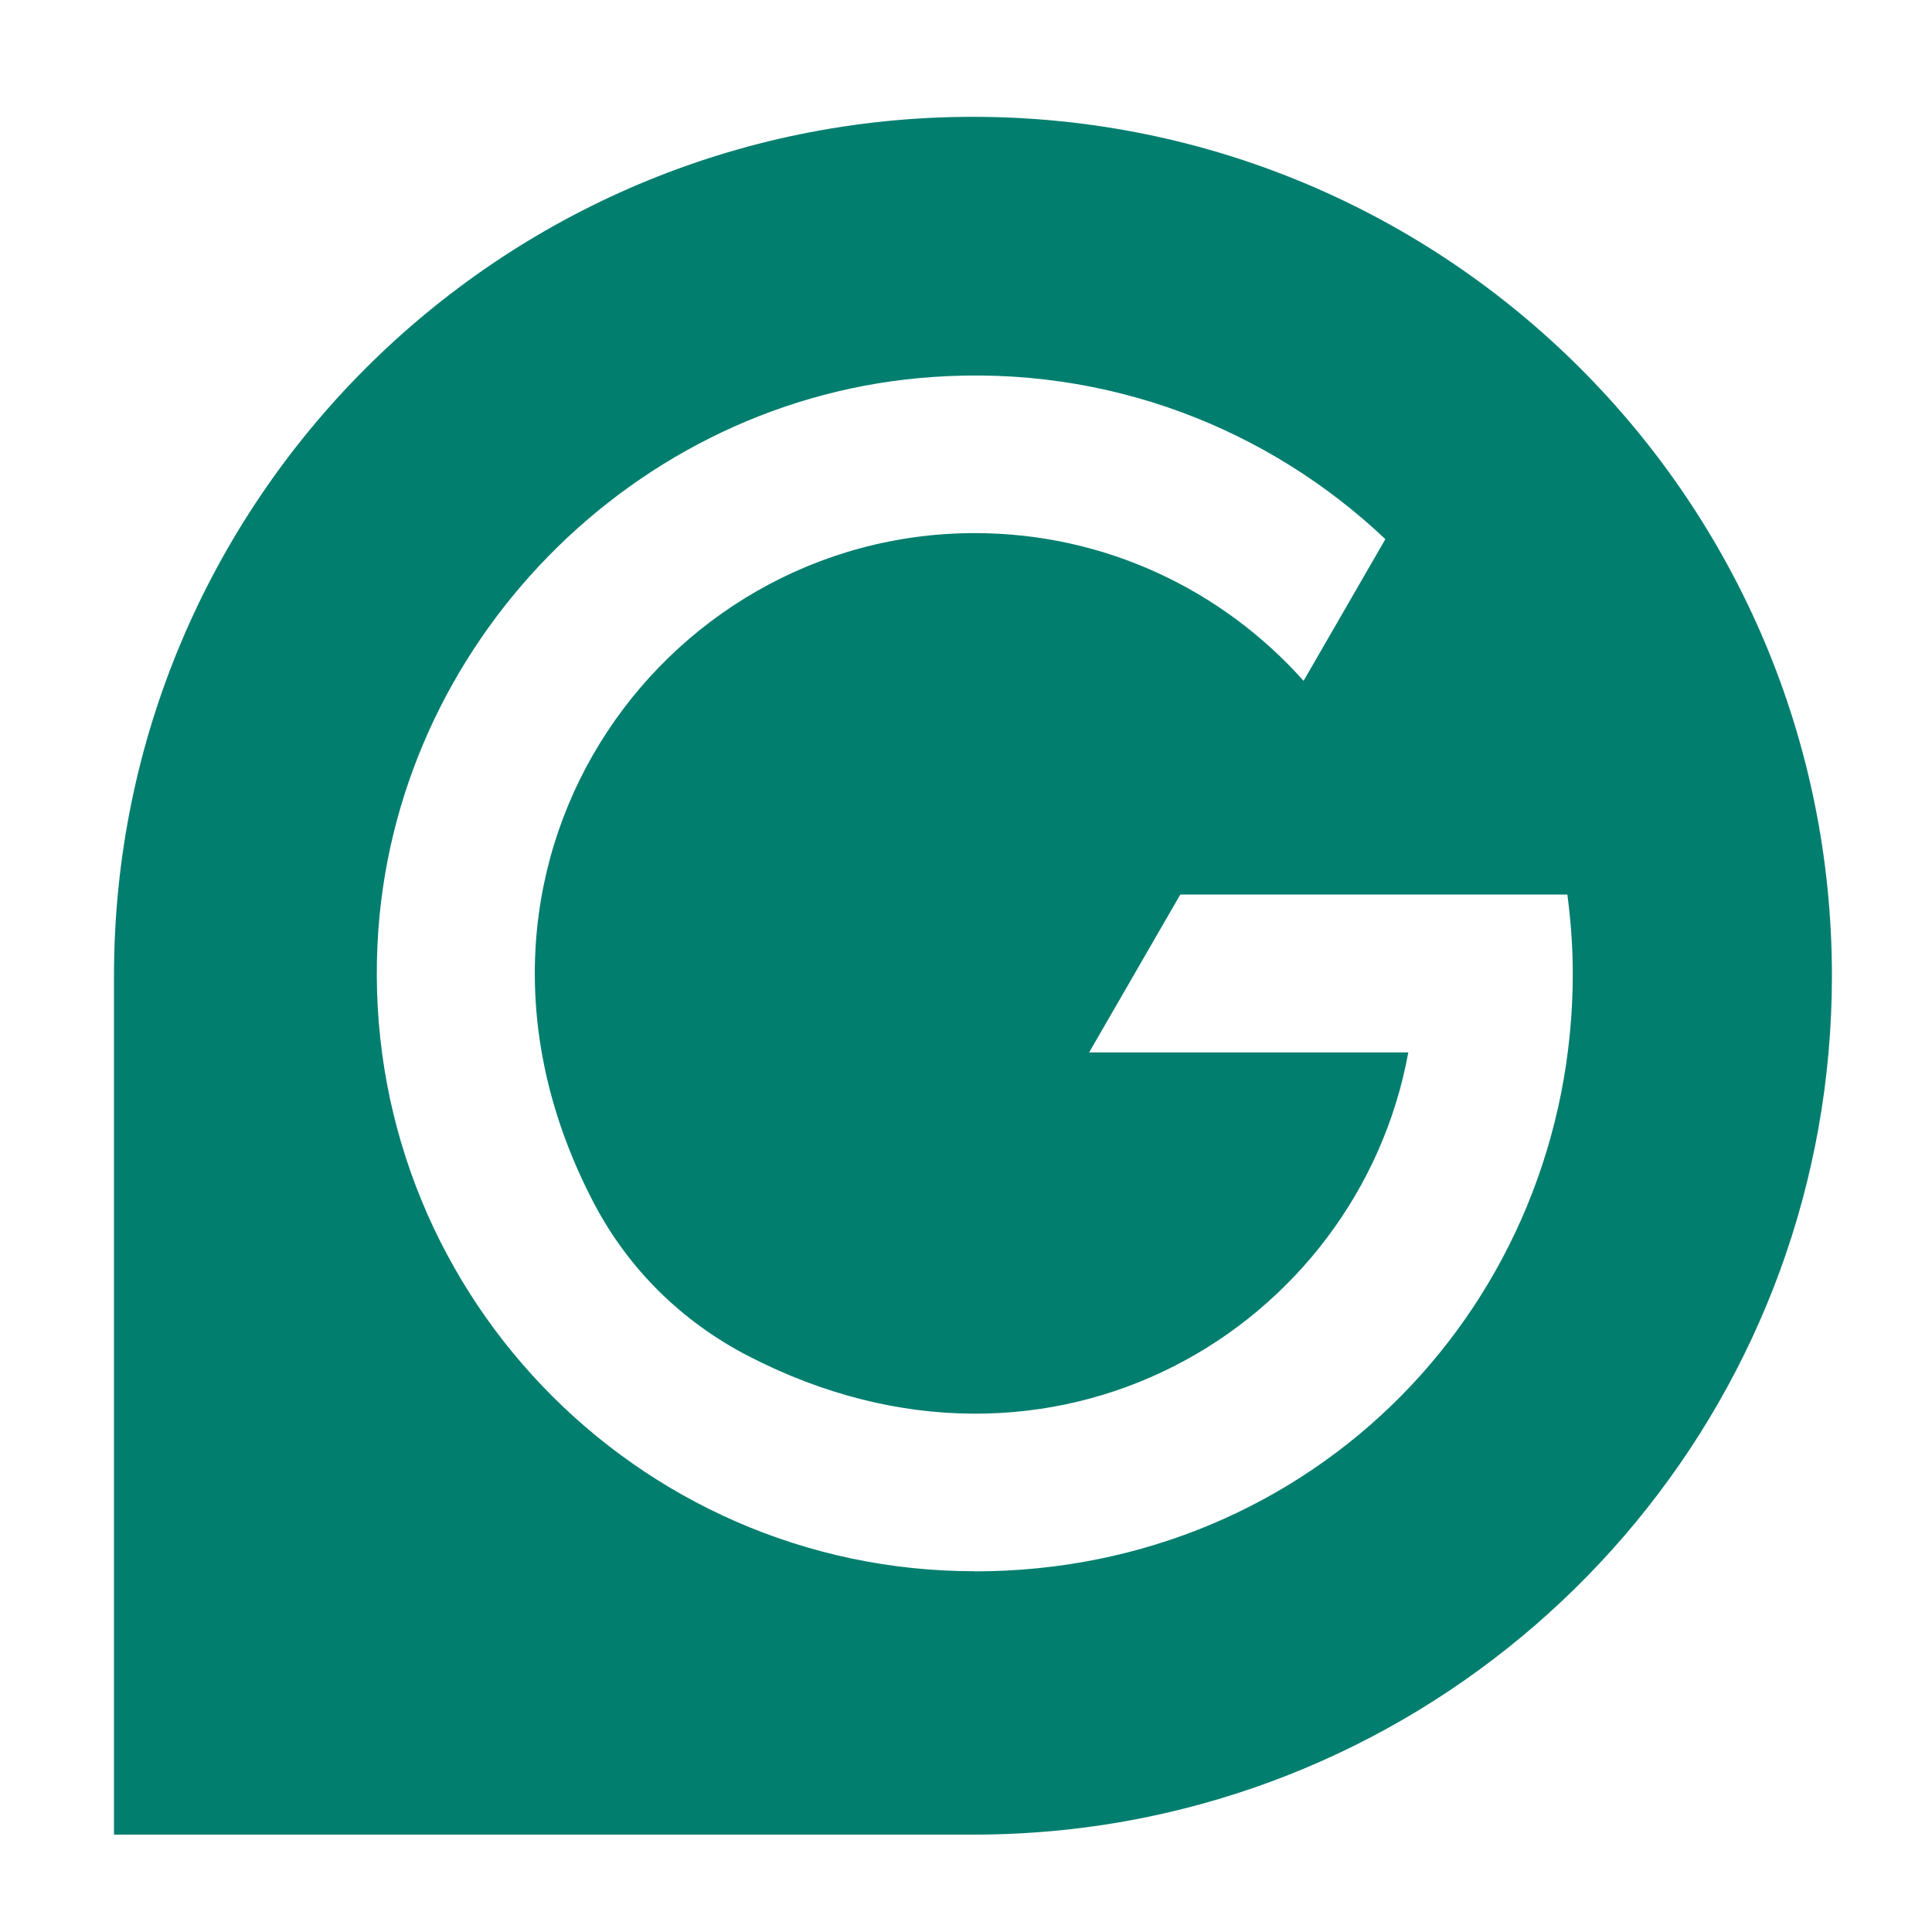 <?xml version="1.0" encoding="UTF-8"?>
<svg id="logosandtypes_com" data-name="logosandtypes com" xmlns="http://www.w3.org/2000/svg" viewBox="0 0 150 150">
  <defs>
    <style>
      .cls-1 {
        fill: #027e6f;
      }

      .cls-2 {
        fill: none;
      }
    </style>
  </defs>
  <path class="cls-2" d="M0,0H150V150H0V0Z"/>
  <path class="cls-1" d="M75.54,9.07C38.71,9.07,8.85,38.92,8.85,75.76v66.68H75.56c4.59,0,9.09-.46,13.43-1.35,30.39-6.22,53.24-33.1,53.24-65.33,0-36.84-29.85-66.69-66.69-66.69Zm.13,112.92c-26.36,0-47.65-22.07-46.36-48.71,1.12-23.2,19.92-42.42,43.1-44.01,13.62-.96,26.11,4.03,35.15,12.59l-6.35,11c-6.27-7.03-15.39-11.47-25.52-11.47-24.57,0-43.19,26.11-29.56,52.06,2.68,5.1,6.83,9.17,11.93,11.81,23.69,12.28,47.4-2.24,51.28-23.55h-24.78l7.08-12.26h30.05c.26,2,.42,4.04,.42,6.12,0,25.6-20.08,46.43-46.43,46.43Z"/>
</svg>